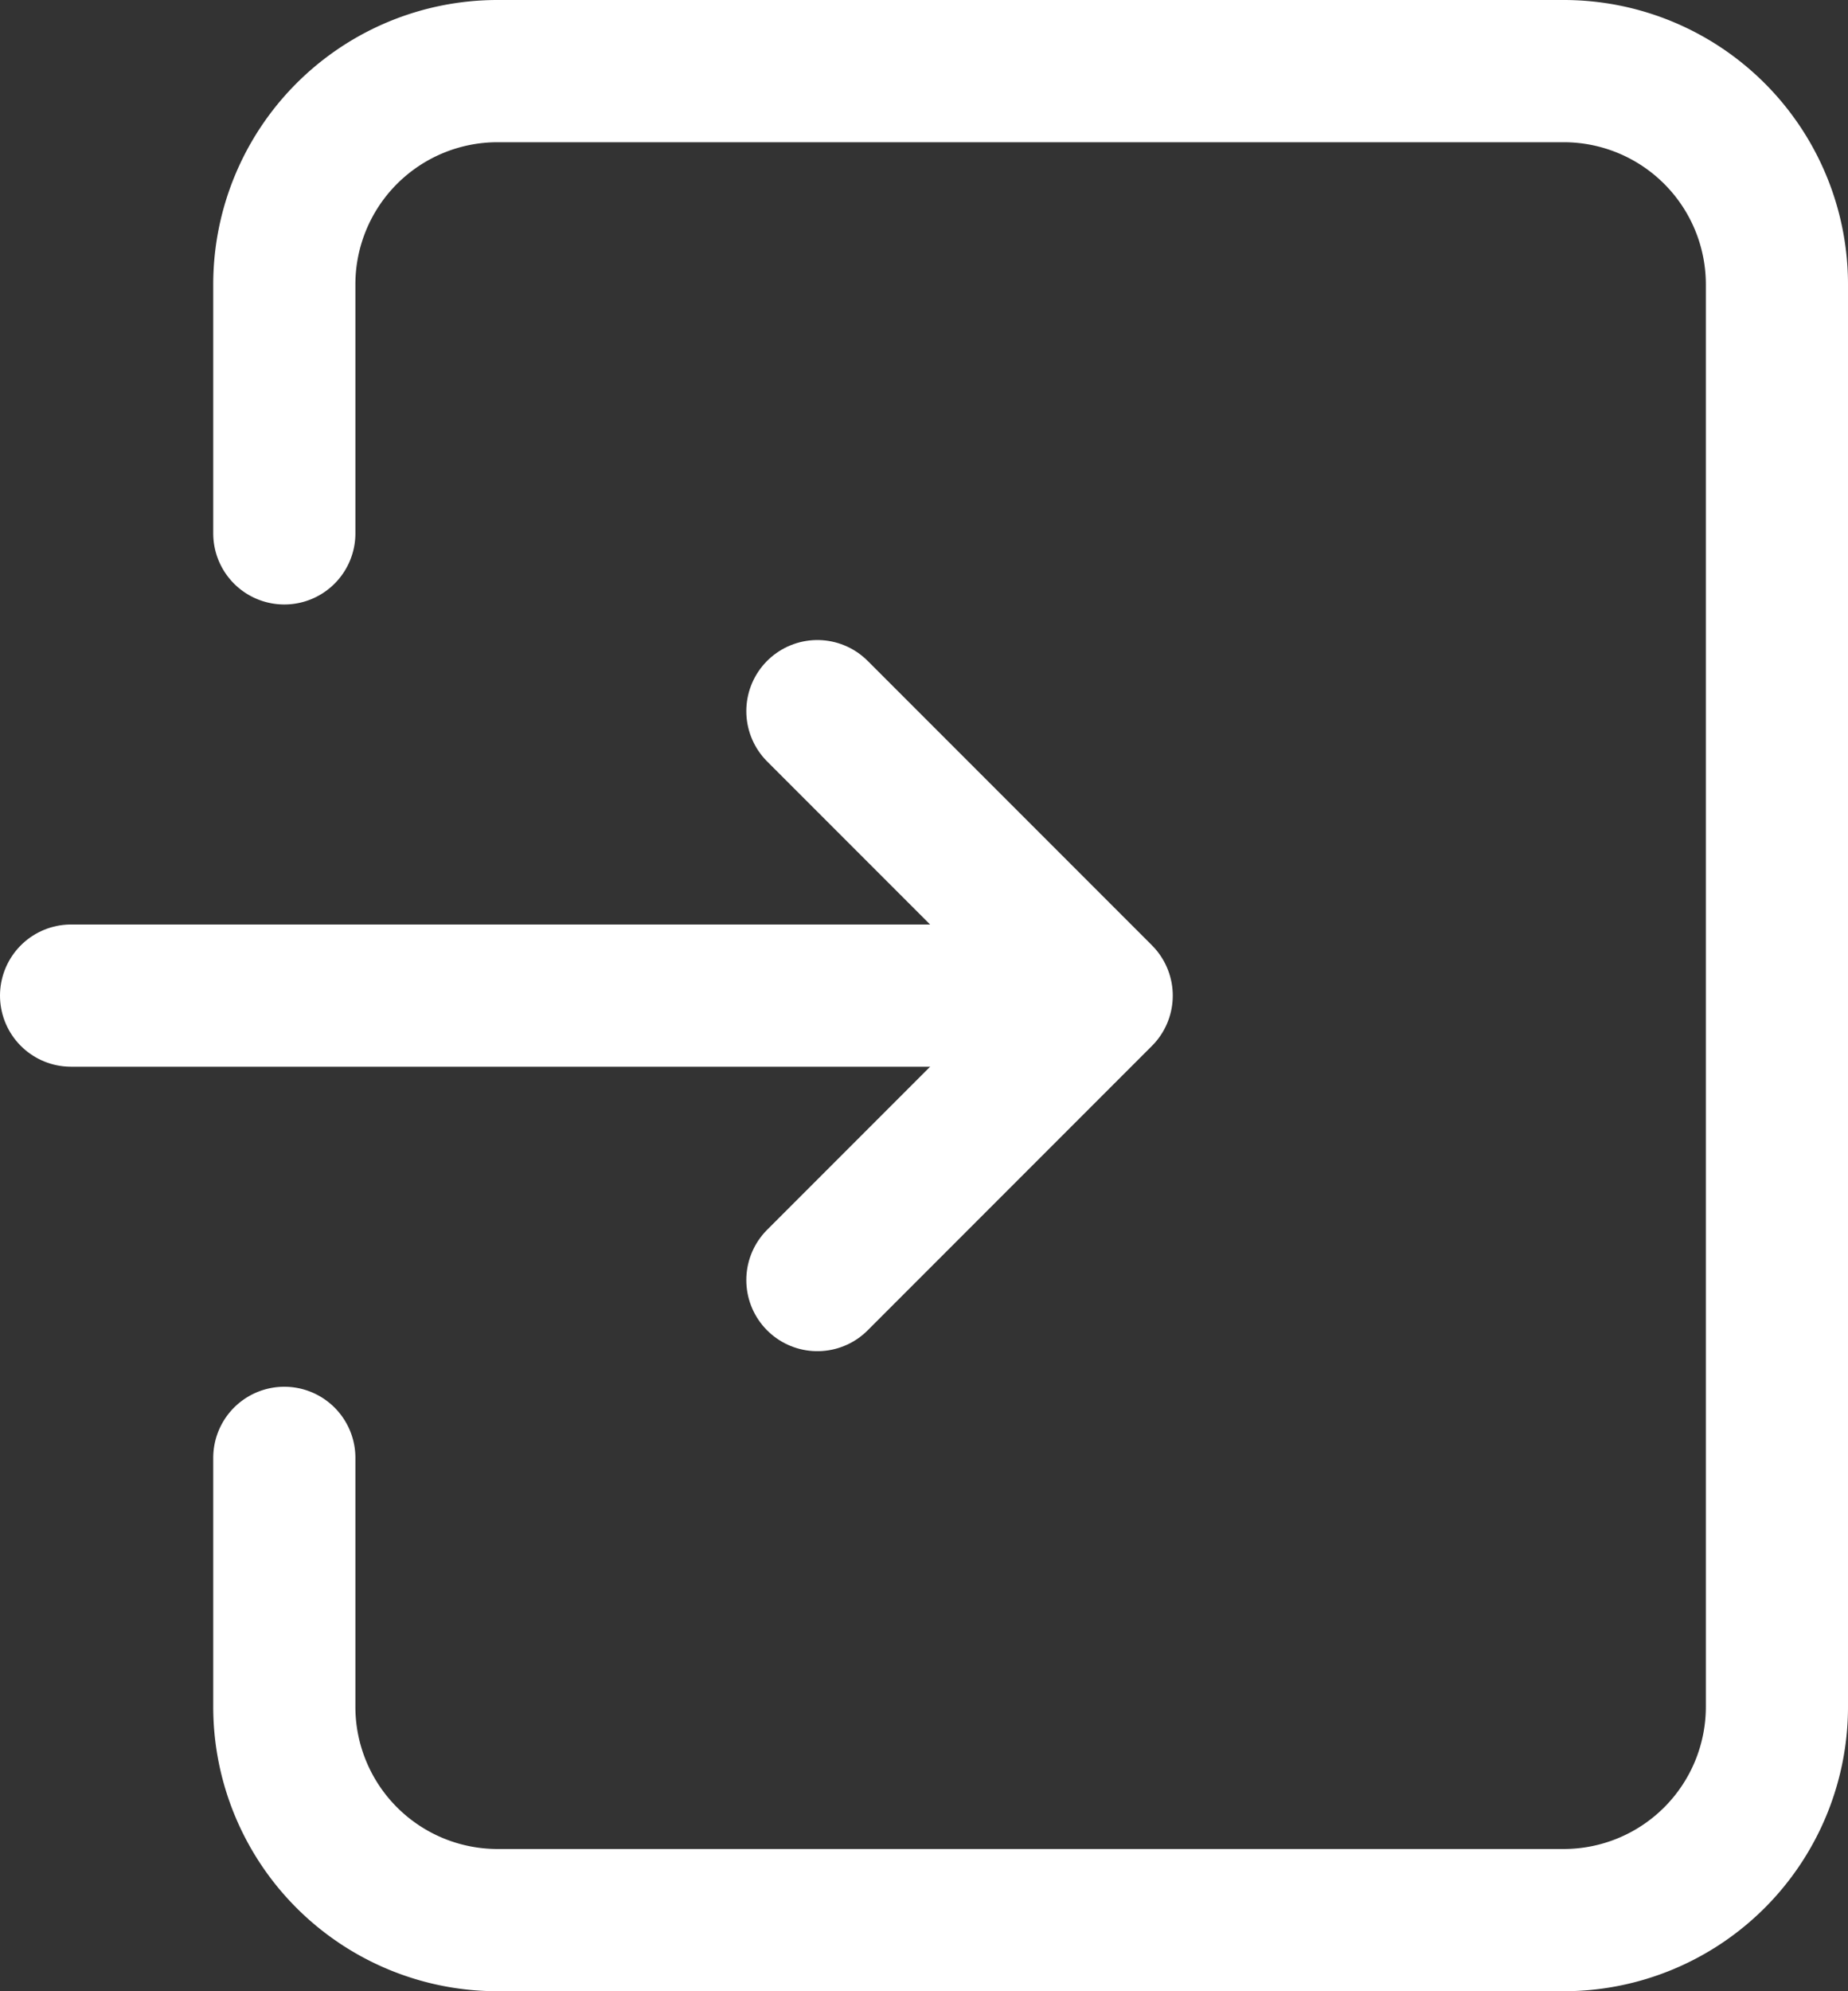 <svg xmlns="http://www.w3.org/2000/svg" viewBox="0 0 26 28"><rect x="0" y="0" width="26" height="28" fill="#333333" stroke="none"/><defs><style>.cls-1{fill:none;stroke:#fff;stroke-linecap:round;stroke-linejoin:round;stroke-width:2px;}</style></defs><g id="レイヤー_2" data-name="レイヤー 2"><g id="レイヤー_1-2" data-name="レイヤー 1"><path class="cls-1" d="M4,20.5V24a3,3,0,0,0,3,3H22a3,3,0,0,0,3-3V4a3,3,0,0,0-3-3H7A3,3,0,0,0,4,4V7.5"/><line class="cls-1" x1="1" y1="14" x2="14.5" y2="14"/><polyline class="cls-1" points="11.5 10 15.5 14 11.5 18"/></g></g></svg>